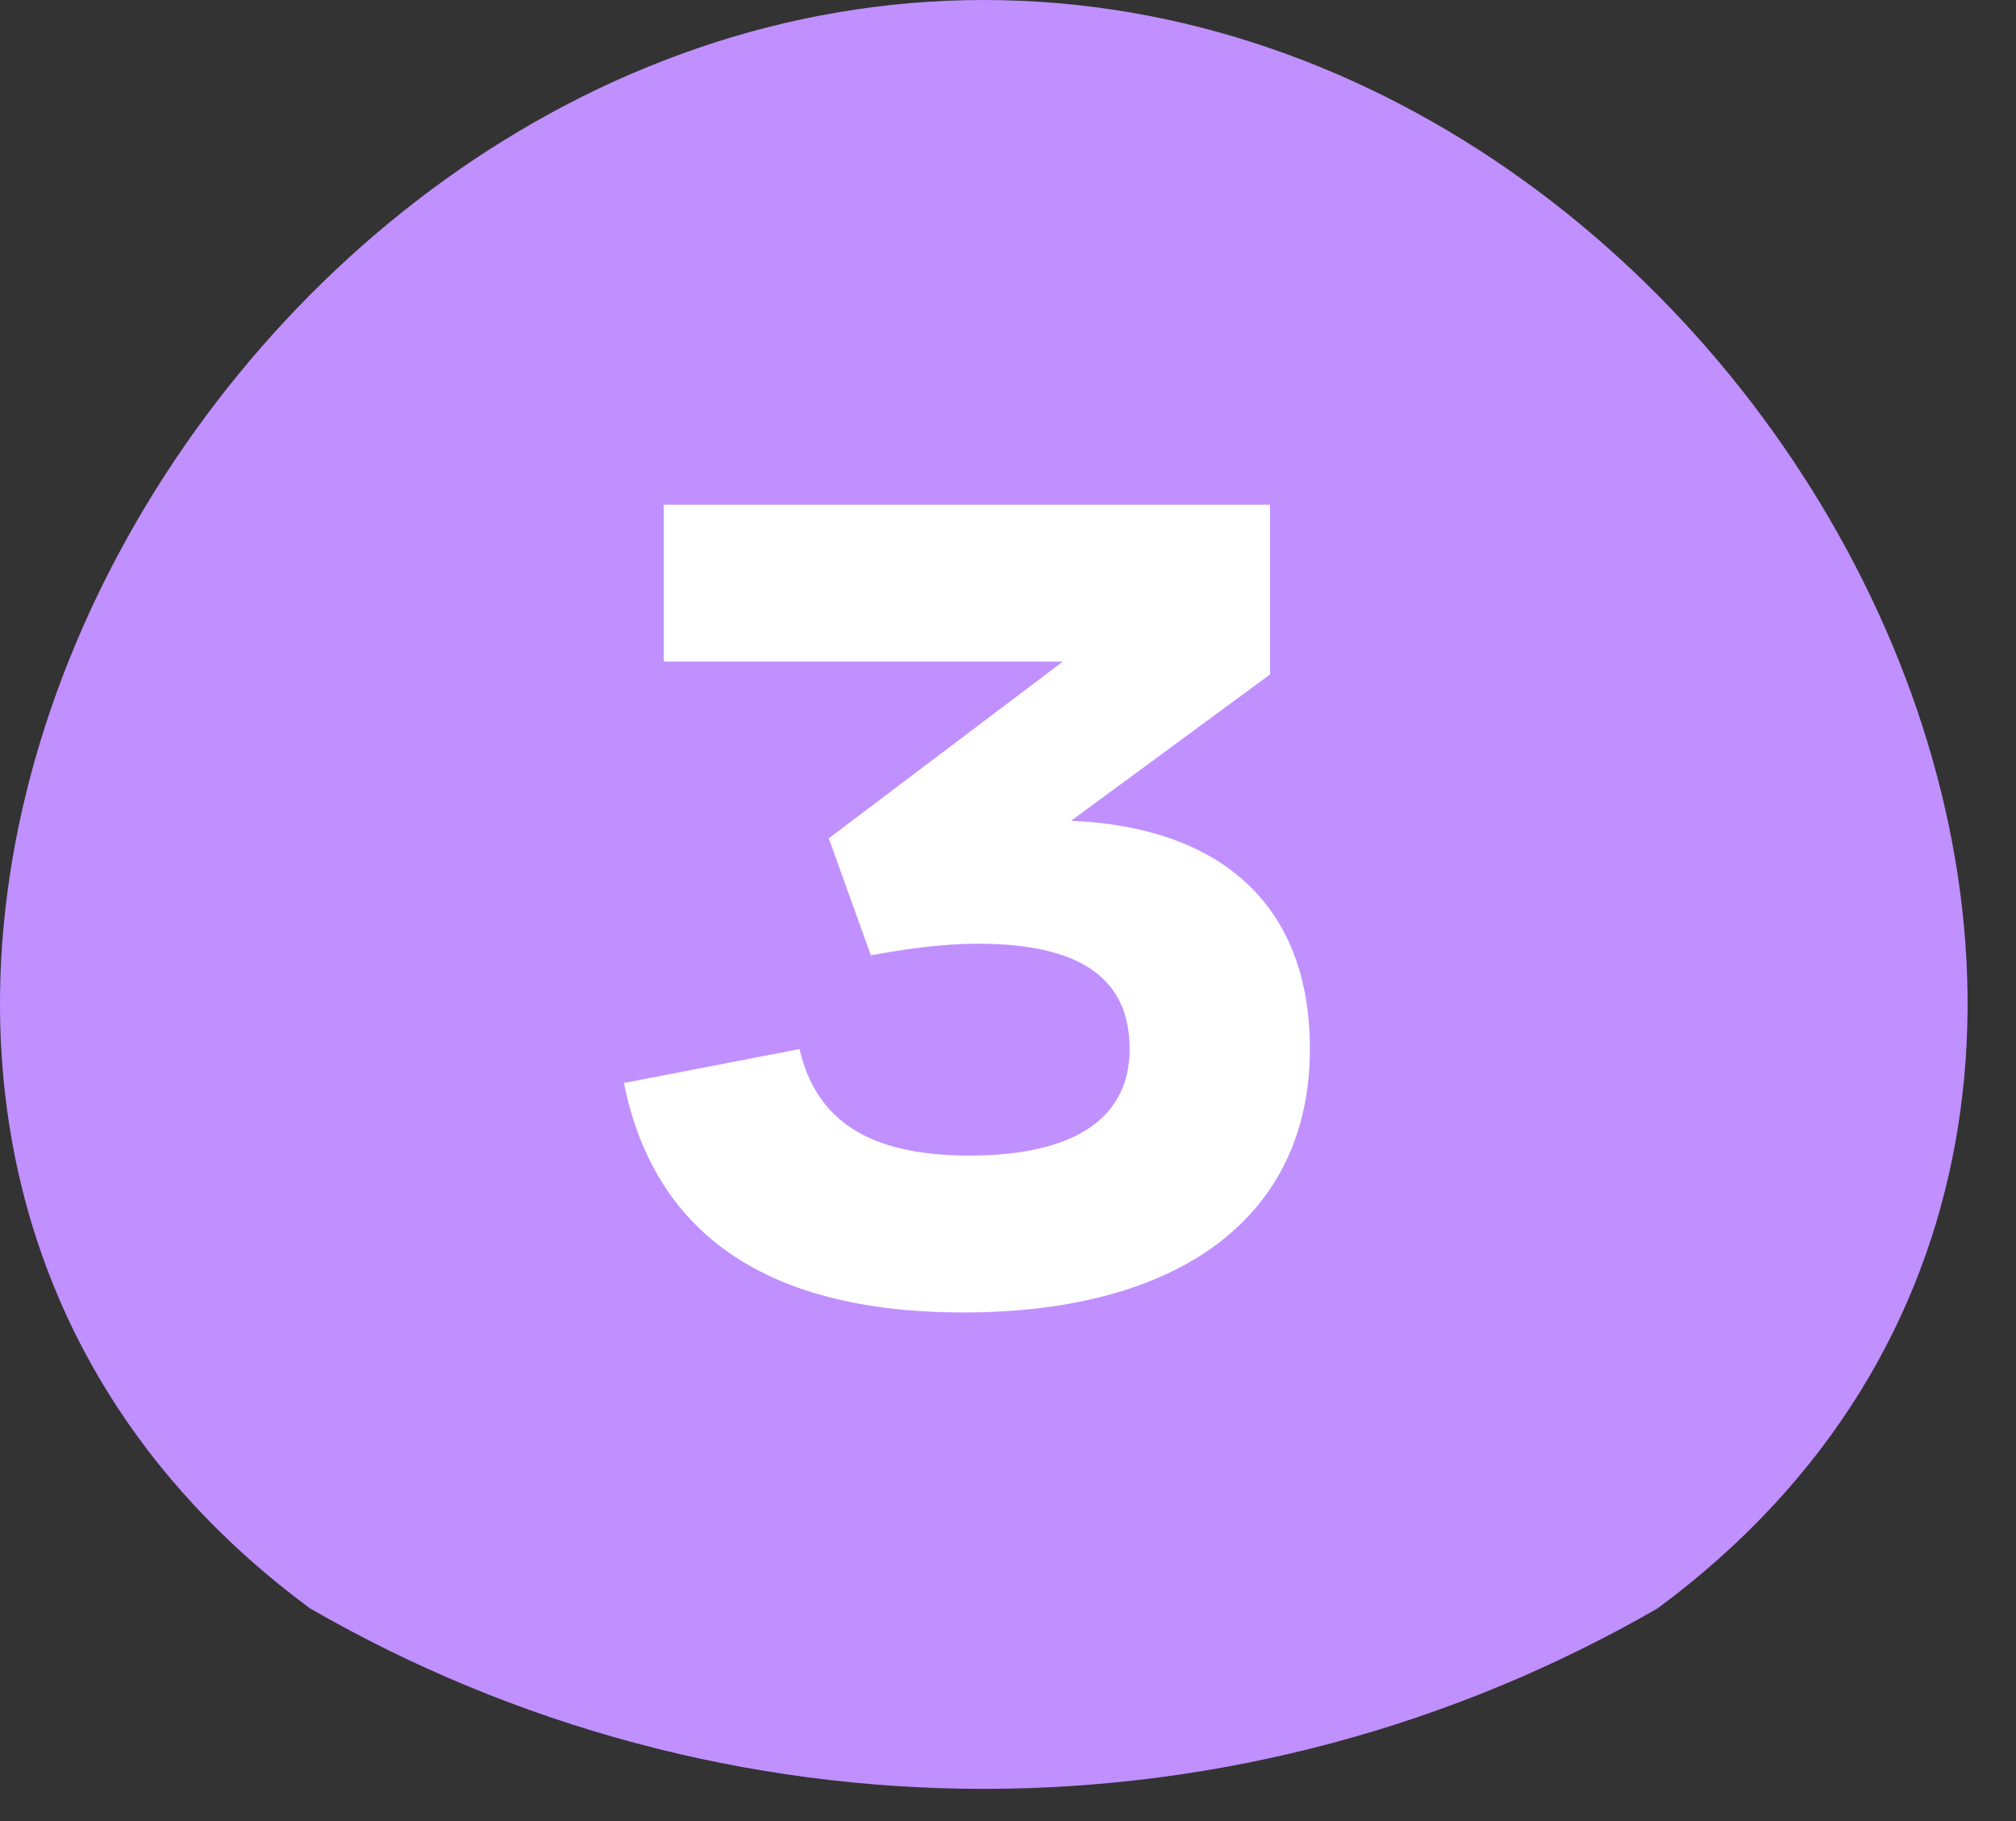 <?xml version="1.0" encoding="UTF-8"?> <svg xmlns:xlink="http://www.w3.org/1999/xlink" xmlns="http://www.w3.org/2000/svg" width="31" height="28" viewBox="0 0 31 28" fill="none"><rect x="0" y="0" width="31" height="28" fill="#333333" stroke="none"/><path d="M25.491 24.728C22.34 26.547 18.766 27.505 15.128 27.505C11.49 27.505 7.916 26.547 4.764 24.728C-5.837 16.891 2.864 0 15.128 0C27.391 0 36.093 16.891 25.491 24.728Z" fill="#C190FF"></path><path d="M14.814 20.18C11.682 20.18 10.044 18.884 9.594 16.652L12.294 16.13C12.546 17.21 13.338 17.768 14.904 17.768C16.578 17.768 17.37 17.156 17.37 16.13C17.37 15.068 16.65 14.51 15.03 14.51C14.472 14.51 13.86 14.6 13.392 14.69L12.744 12.89L16.344 10.172H10.206V7.76H19.53V10.37L16.47 12.62C18.63 12.71 20.142 13.79 20.142 16.13C20.142 18.704 18.144 20.18 14.814 20.18Z" fill="white"></path></svg> 